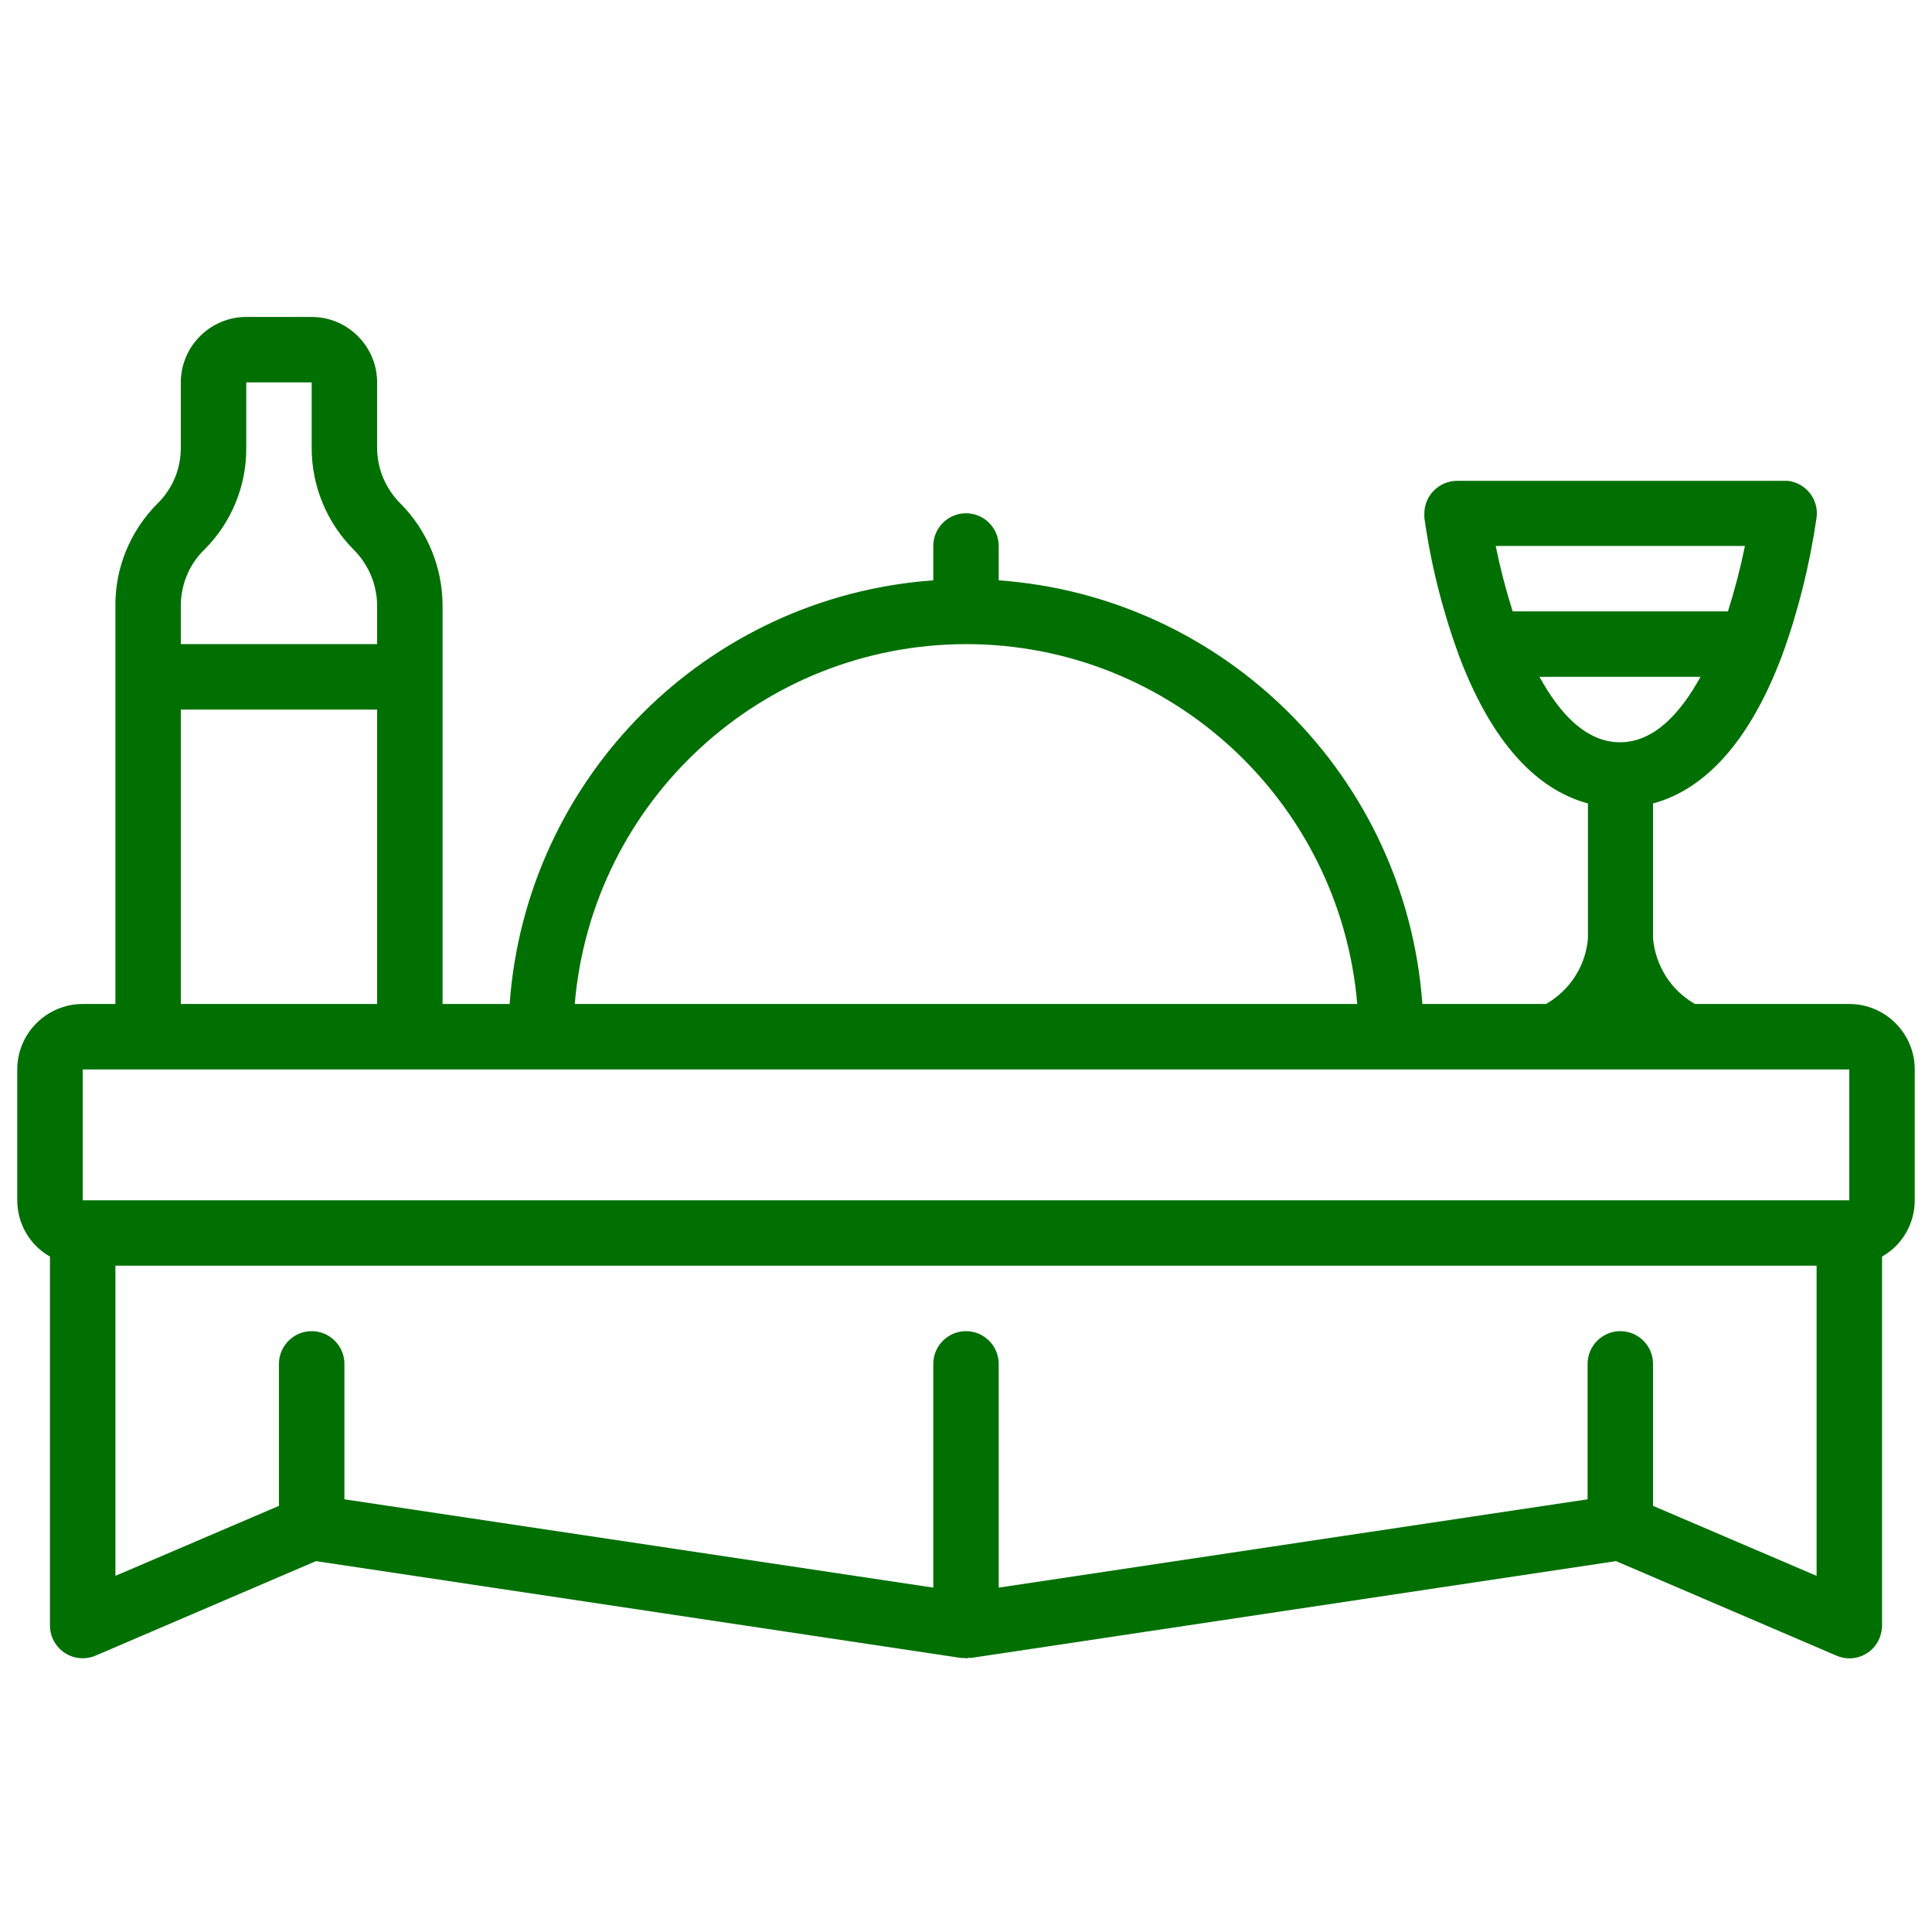 <svg width="56" height="56" viewBox="0 0 56 56" fill="none" xmlns="http://www.w3.org/2000/svg">
<path d="M53.603 29.101H49.128C48.435 28.703 47.99 28.001 47.914 27.204V23.288C49.147 22.956 50.569 21.875 51.65 19.011C52.124 17.712 52.456 16.366 52.655 15C52.722 14.479 52.352 14.005 51.83 13.938C51.792 13.938 51.754 13.938 51.716 13.938H42.234C41.712 13.938 41.285 14.365 41.285 14.886C41.285 14.924 41.285 14.962 41.285 15C41.475 16.366 41.816 17.712 42.291 19.011C43.372 21.875 44.794 22.956 46.027 23.288V27.204C45.96 28.001 45.505 28.703 44.813 29.101H41.228C40.754 22.529 35.52 17.295 28.948 16.821V15.825C28.948 15.304 28.522 14.877 28 14.877C27.478 14.877 27.052 15.304 27.052 15.825V16.821C20.48 17.295 15.246 22.529 14.772 29.101H12.828V17.561C12.828 16.451 12.391 15.38 11.604 14.592C11.178 14.166 10.931 13.587 10.931 12.98V11.084C10.931 10.041 10.078 9.187 9.034 9.187H7.138C6.095 9.187 5.241 10.041 5.241 11.084V12.98C5.241 13.587 5.004 14.166 4.568 14.592C3.781 15.38 3.335 16.451 3.345 17.561V29.101H2.397C1.353 29.101 0.5 29.954 0.5 30.998V34.791C0.5 35.464 0.86 36.09 1.448 36.422V47.118C1.448 47.64 1.875 48.066 2.397 48.066C2.529 48.066 2.653 48.038 2.766 47.991L9.158 45.25L27.858 48.057H27.943C27.943 48.057 27.981 48.066 28 48.066C28.019 48.066 28.038 48.066 28.057 48.057C28.076 48.048 28.114 48.057 28.142 48.057L46.842 45.25L53.234 47.991C53.717 48.199 54.277 47.972 54.476 47.488C54.523 47.374 54.552 47.242 54.552 47.118V36.422C55.14 36.09 55.5 35.464 55.5 34.791V30.998C55.5 29.954 54.647 29.101 53.603 29.101ZM50.578 15.825C50.446 16.47 50.284 17.096 50.085 17.722H43.846C43.647 17.096 43.485 16.47 43.353 15.825H50.578ZM44.633 19.618H49.289C48.729 20.642 47.961 21.515 46.956 21.515C45.951 21.515 45.183 20.642 44.623 19.618H44.633ZM28 18.67C33.917 18.67 38.839 23.212 39.341 29.101H16.659C17.161 23.212 22.083 18.68 28 18.67ZM5.241 17.561C5.241 16.954 5.478 16.366 5.915 15.939C6.702 15.161 7.147 14.09 7.138 12.98V11.084H9.034V12.98C9.034 14.09 9.471 15.152 10.258 15.939C10.684 16.366 10.931 16.954 10.931 17.561V18.67H5.241V17.561ZM5.241 20.567H10.931V29.101H5.241V20.567ZM2.397 30.998H53.603V34.791H2.397V30.998ZM52.655 45.677L47.914 43.648V39.532C47.914 39.011 47.487 38.584 46.966 38.584C46.444 38.584 46.017 39.011 46.017 39.532V43.458L28.948 46.018V39.532C28.948 39.011 28.522 38.584 28 38.584C27.478 38.584 27.052 39.011 27.052 39.532V46.018L9.983 43.458V39.532C9.983 39.011 9.556 38.584 9.034 38.584C8.513 38.584 8.086 39.011 8.086 39.532V43.648L3.345 45.677V36.687H52.655V45.677Z" fill="#007002"/>
</svg>
